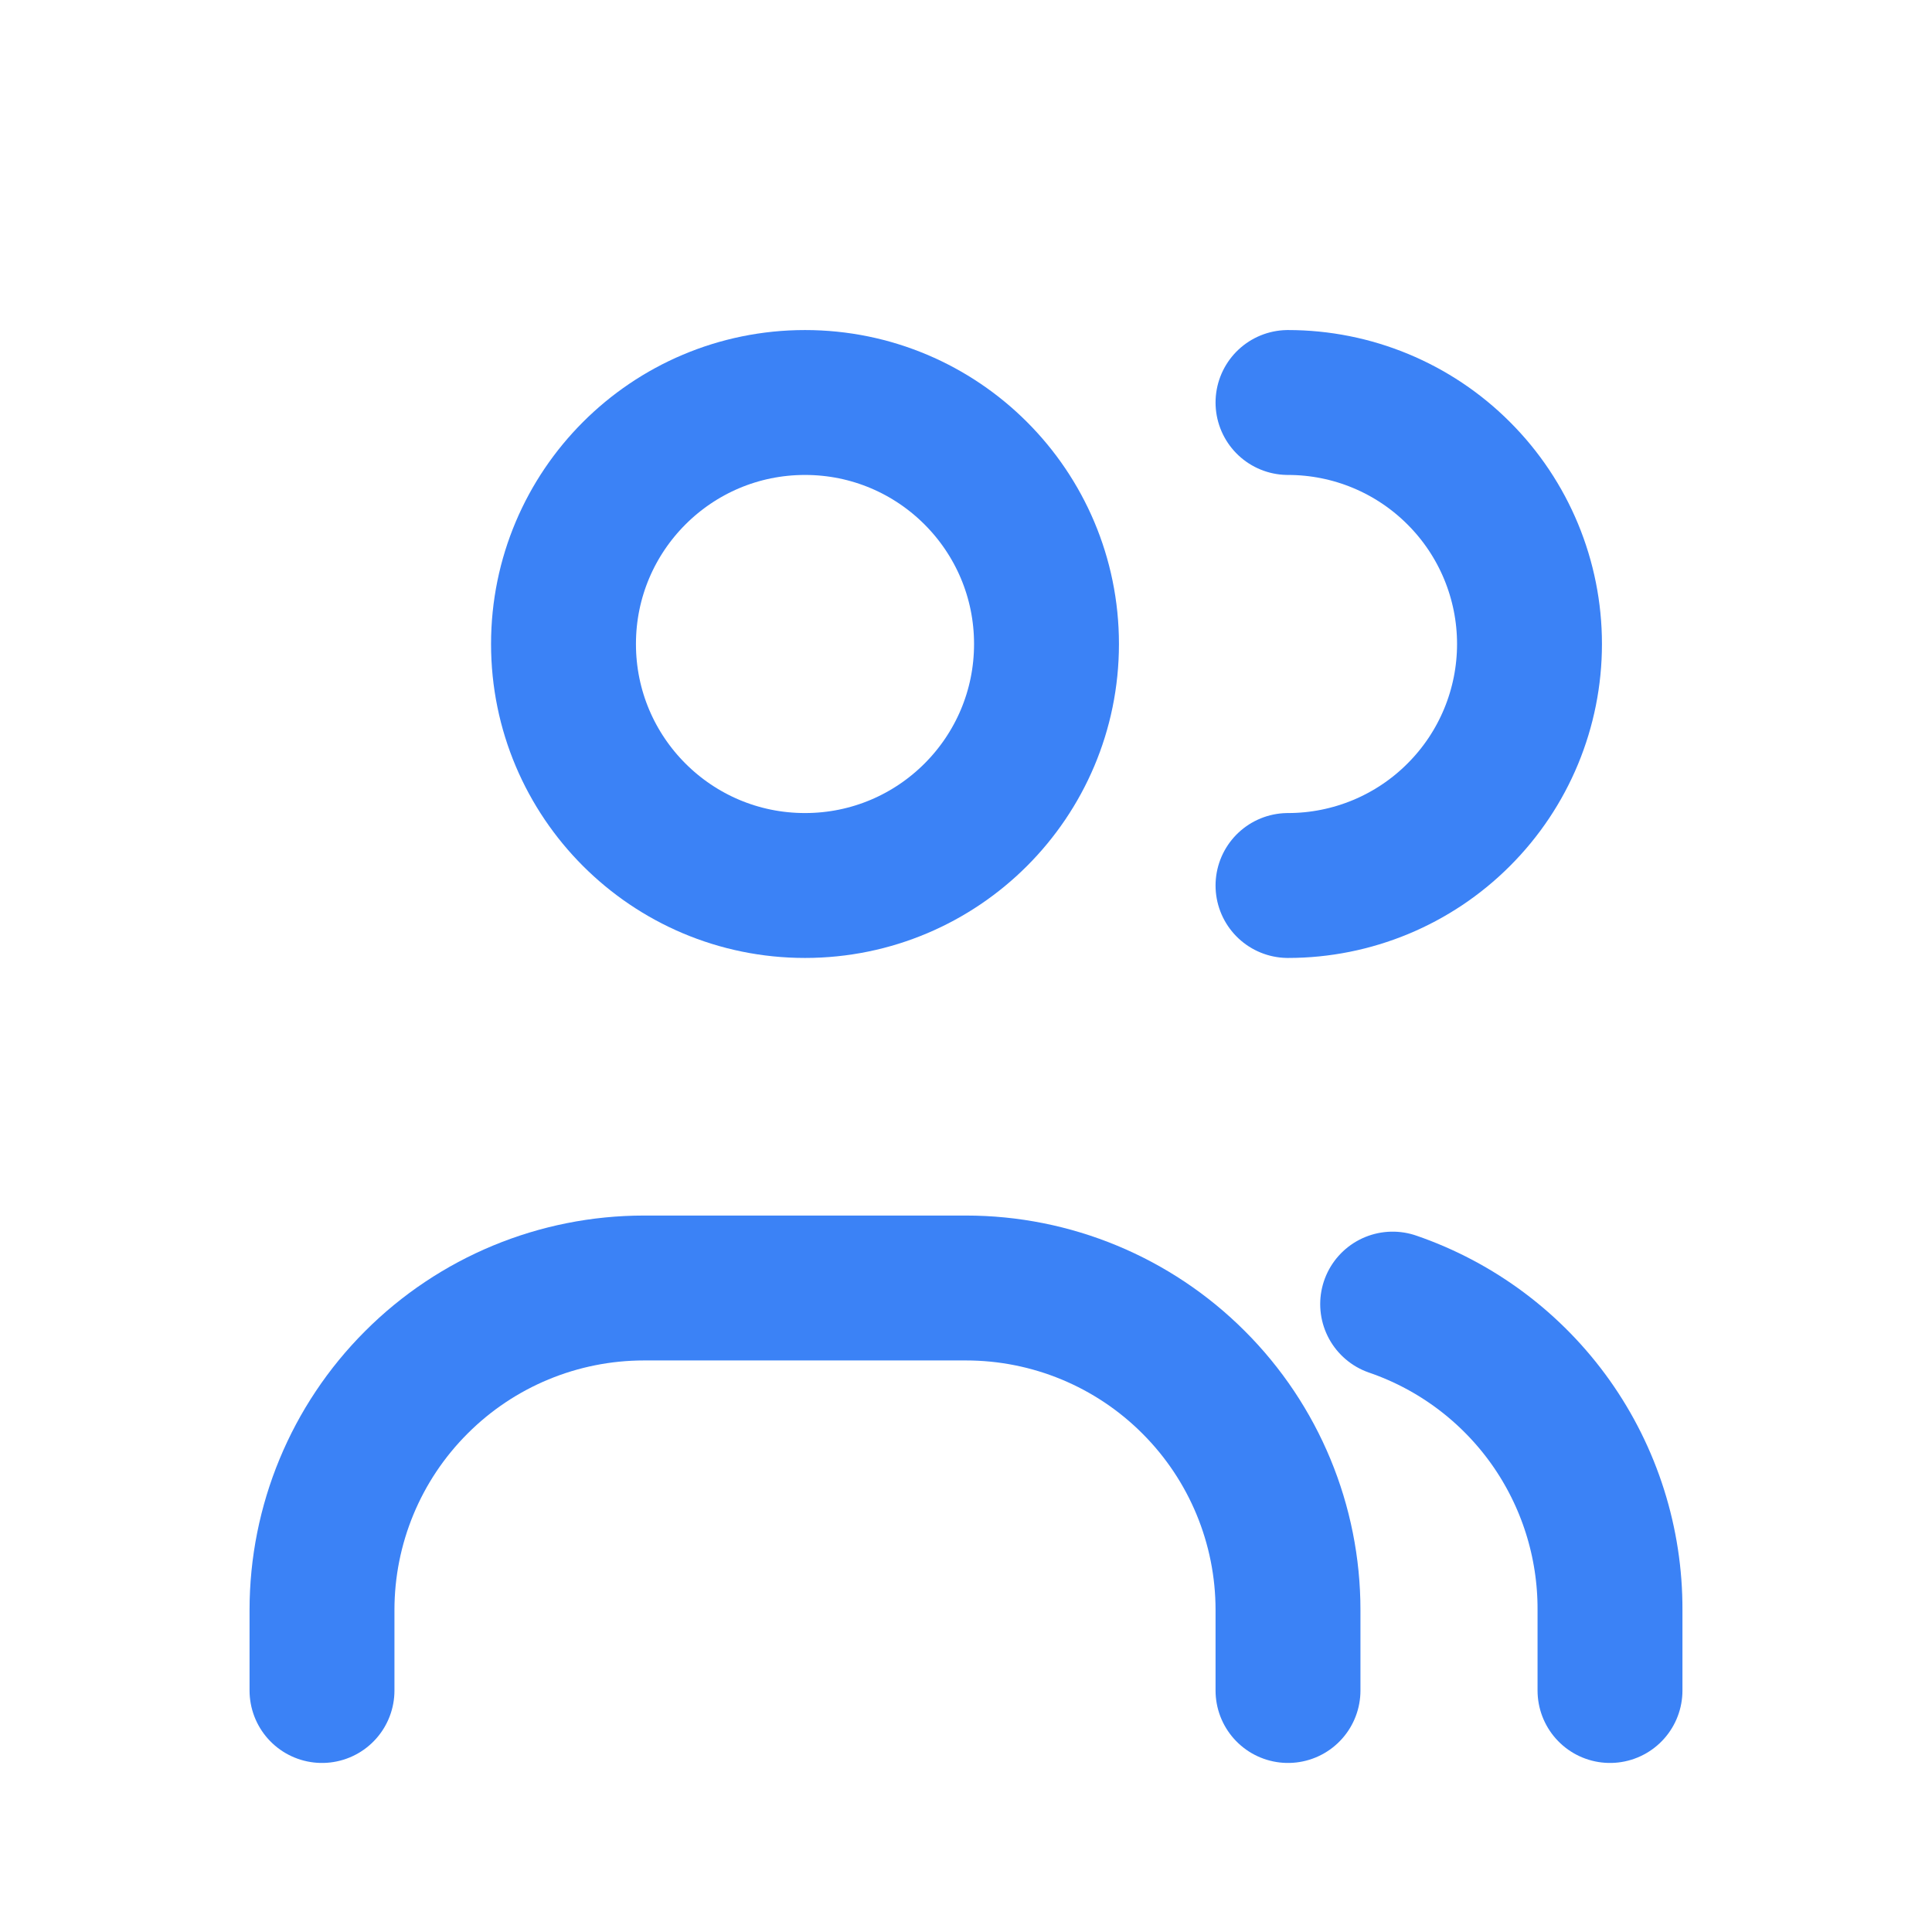 <svg fill="none" class="h-8 w-8" viewBox="0 0 24 24"
     xmlns="http://www.w3.org/2000/svg">
    <path d="M16 21V20C16 18.939 15.579 17.922 14.828 17.172C14.078 16.421 13.061 16 12 16H8C6.939 16 5.922 16.421 5.172 17.172C4.421 17.922 4 18.939 4 20V21"
          stroke="#3b82f6" stroke-linecap="round" stroke-linejoin="round"
          stroke-width="1.8"/>
    <path d="M10 11C11.657 11 13 9.657 13 8C13 6.343 11.657 5 10 5C8.343 5 7 6.343 7 8C7 9.657 8.343 11 10 11Z"
          stroke="#3b82f6" stroke-linecap="round" stroke-linejoin="round"
          stroke-width="1.8"/>
    <path d="M20 21V20C20.003 19.164 19.745 18.348 19.261 17.666C18.776 16.984 18.091 16.472 17.3 16.2"
          stroke="#3b82f6" stroke-linecap="round" stroke-linejoin="round"
          stroke-width="1.8"/>
    <path d="M16 5C16.796 5 17.559 5.316 18.121 5.879C18.684 6.441 19 7.204 19 8C19 8.796 18.684 9.559 18.121 10.121C17.559 10.684 16.796 11 16 11"
          stroke="#3b82f6" stroke-linecap="round" stroke-linejoin="round"
          stroke-width="1.8"/>
</svg>
